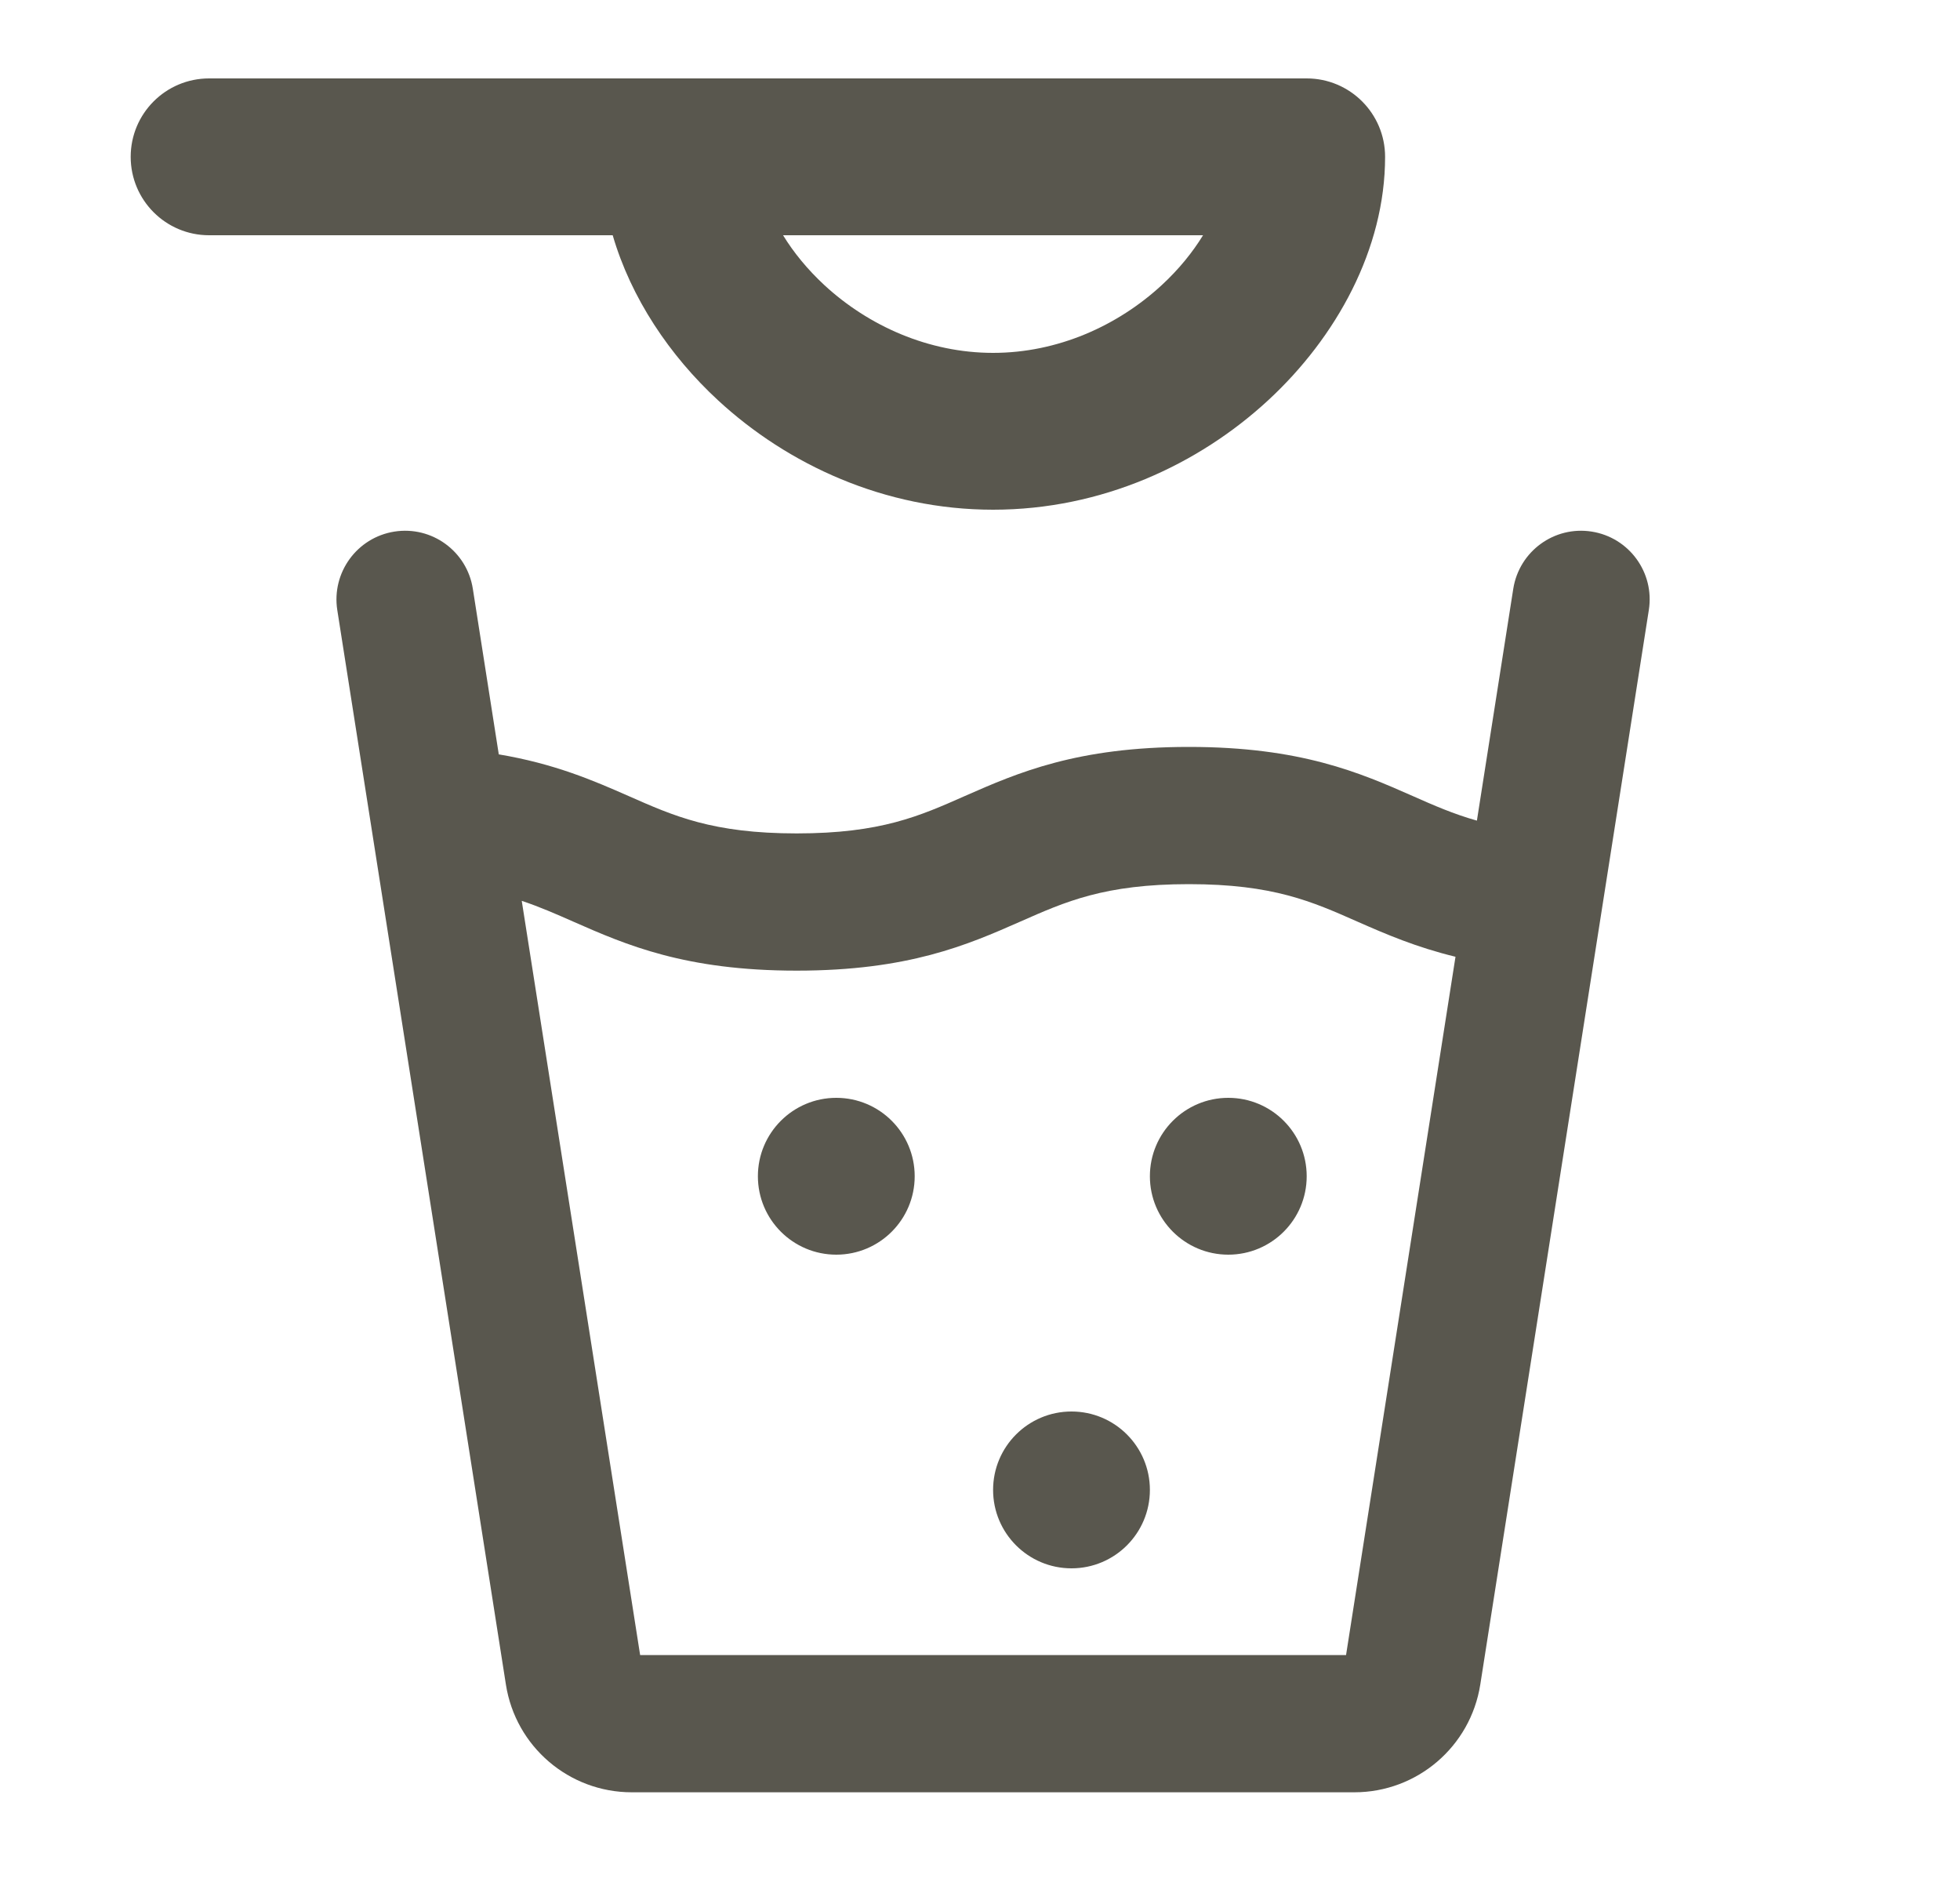 <svg xmlns="http://www.w3.org/2000/svg" fill="none" viewBox="0 0 25 24" height="24" width="25">
<path fill="#59574E" d="M5.031 6.779C5.508 6.704 5.956 7.03 6.031 7.508L6.362 9.62C7.071 9.739 7.563 9.951 8.017 10.151C8.593 10.405 9.088 10.628 10.162 10.628C11.235 10.628 11.731 10.406 12.307 10.151C12.982 9.854 13.737 9.525 15.164 9.525C16.591 9.525 17.346 9.854 18.019 10.151C18.287 10.27 18.538 10.38 18.838 10.465L19.302 7.508C19.378 7.03 19.825 6.704 20.302 6.779C20.78 6.854 21.106 7.302 21.031 7.779L18.881 21.483C18.756 22.274 18.075 22.856 17.275 22.856H8.058C7.258 22.856 6.577 22.274 6.453 21.483L4.302 7.779C4.228 7.302 4.554 6.854 5.031 6.779ZM15.164 11.275C14.086 11.275 13.589 11.499 13.013 11.753C12.34 12.05 11.586 12.378 10.162 12.378C8.738 12.378 7.984 12.049 7.31 11.752C7.092 11.656 6.886 11.565 6.655 11.488L8.165 21.106H17.169L18.565 12.201C18.062 12.079 17.675 11.912 17.312 11.752C16.737 11.498 16.241 11.275 15.164 11.275ZM16.667 1C17.219 1 17.667 1.448 17.667 2C17.667 3.176 17.046 4.301 16.174 5.106C15.288 5.924 14.052 6.5 12.667 6.5C11.282 6.5 10.046 5.924 9.16 5.106C8.54 4.534 8.048 3.799 7.815 3H2.667C2.114 3 1.667 2.552 1.667 2C1.667 1.448 2.114 1 2.667 1H16.667ZM9.988 3C10.121 3.217 10.297 3.434 10.516 3.637C11.078 4.155 11.843 4.5 12.667 4.5C13.491 4.5 14.255 4.155 14.817 3.637C15.037 3.434 15.212 3.217 15.345 3H9.988Z"></path>
<circle fill="#59574E" r="1" cy="15" cx="10.667"></circle>
<circle fill="#59574E" r="1" cy="15" cx="15.667"></circle>
<circle fill="#59574E" r="1" cy="19" cx="13.667"></circle>
</svg>
